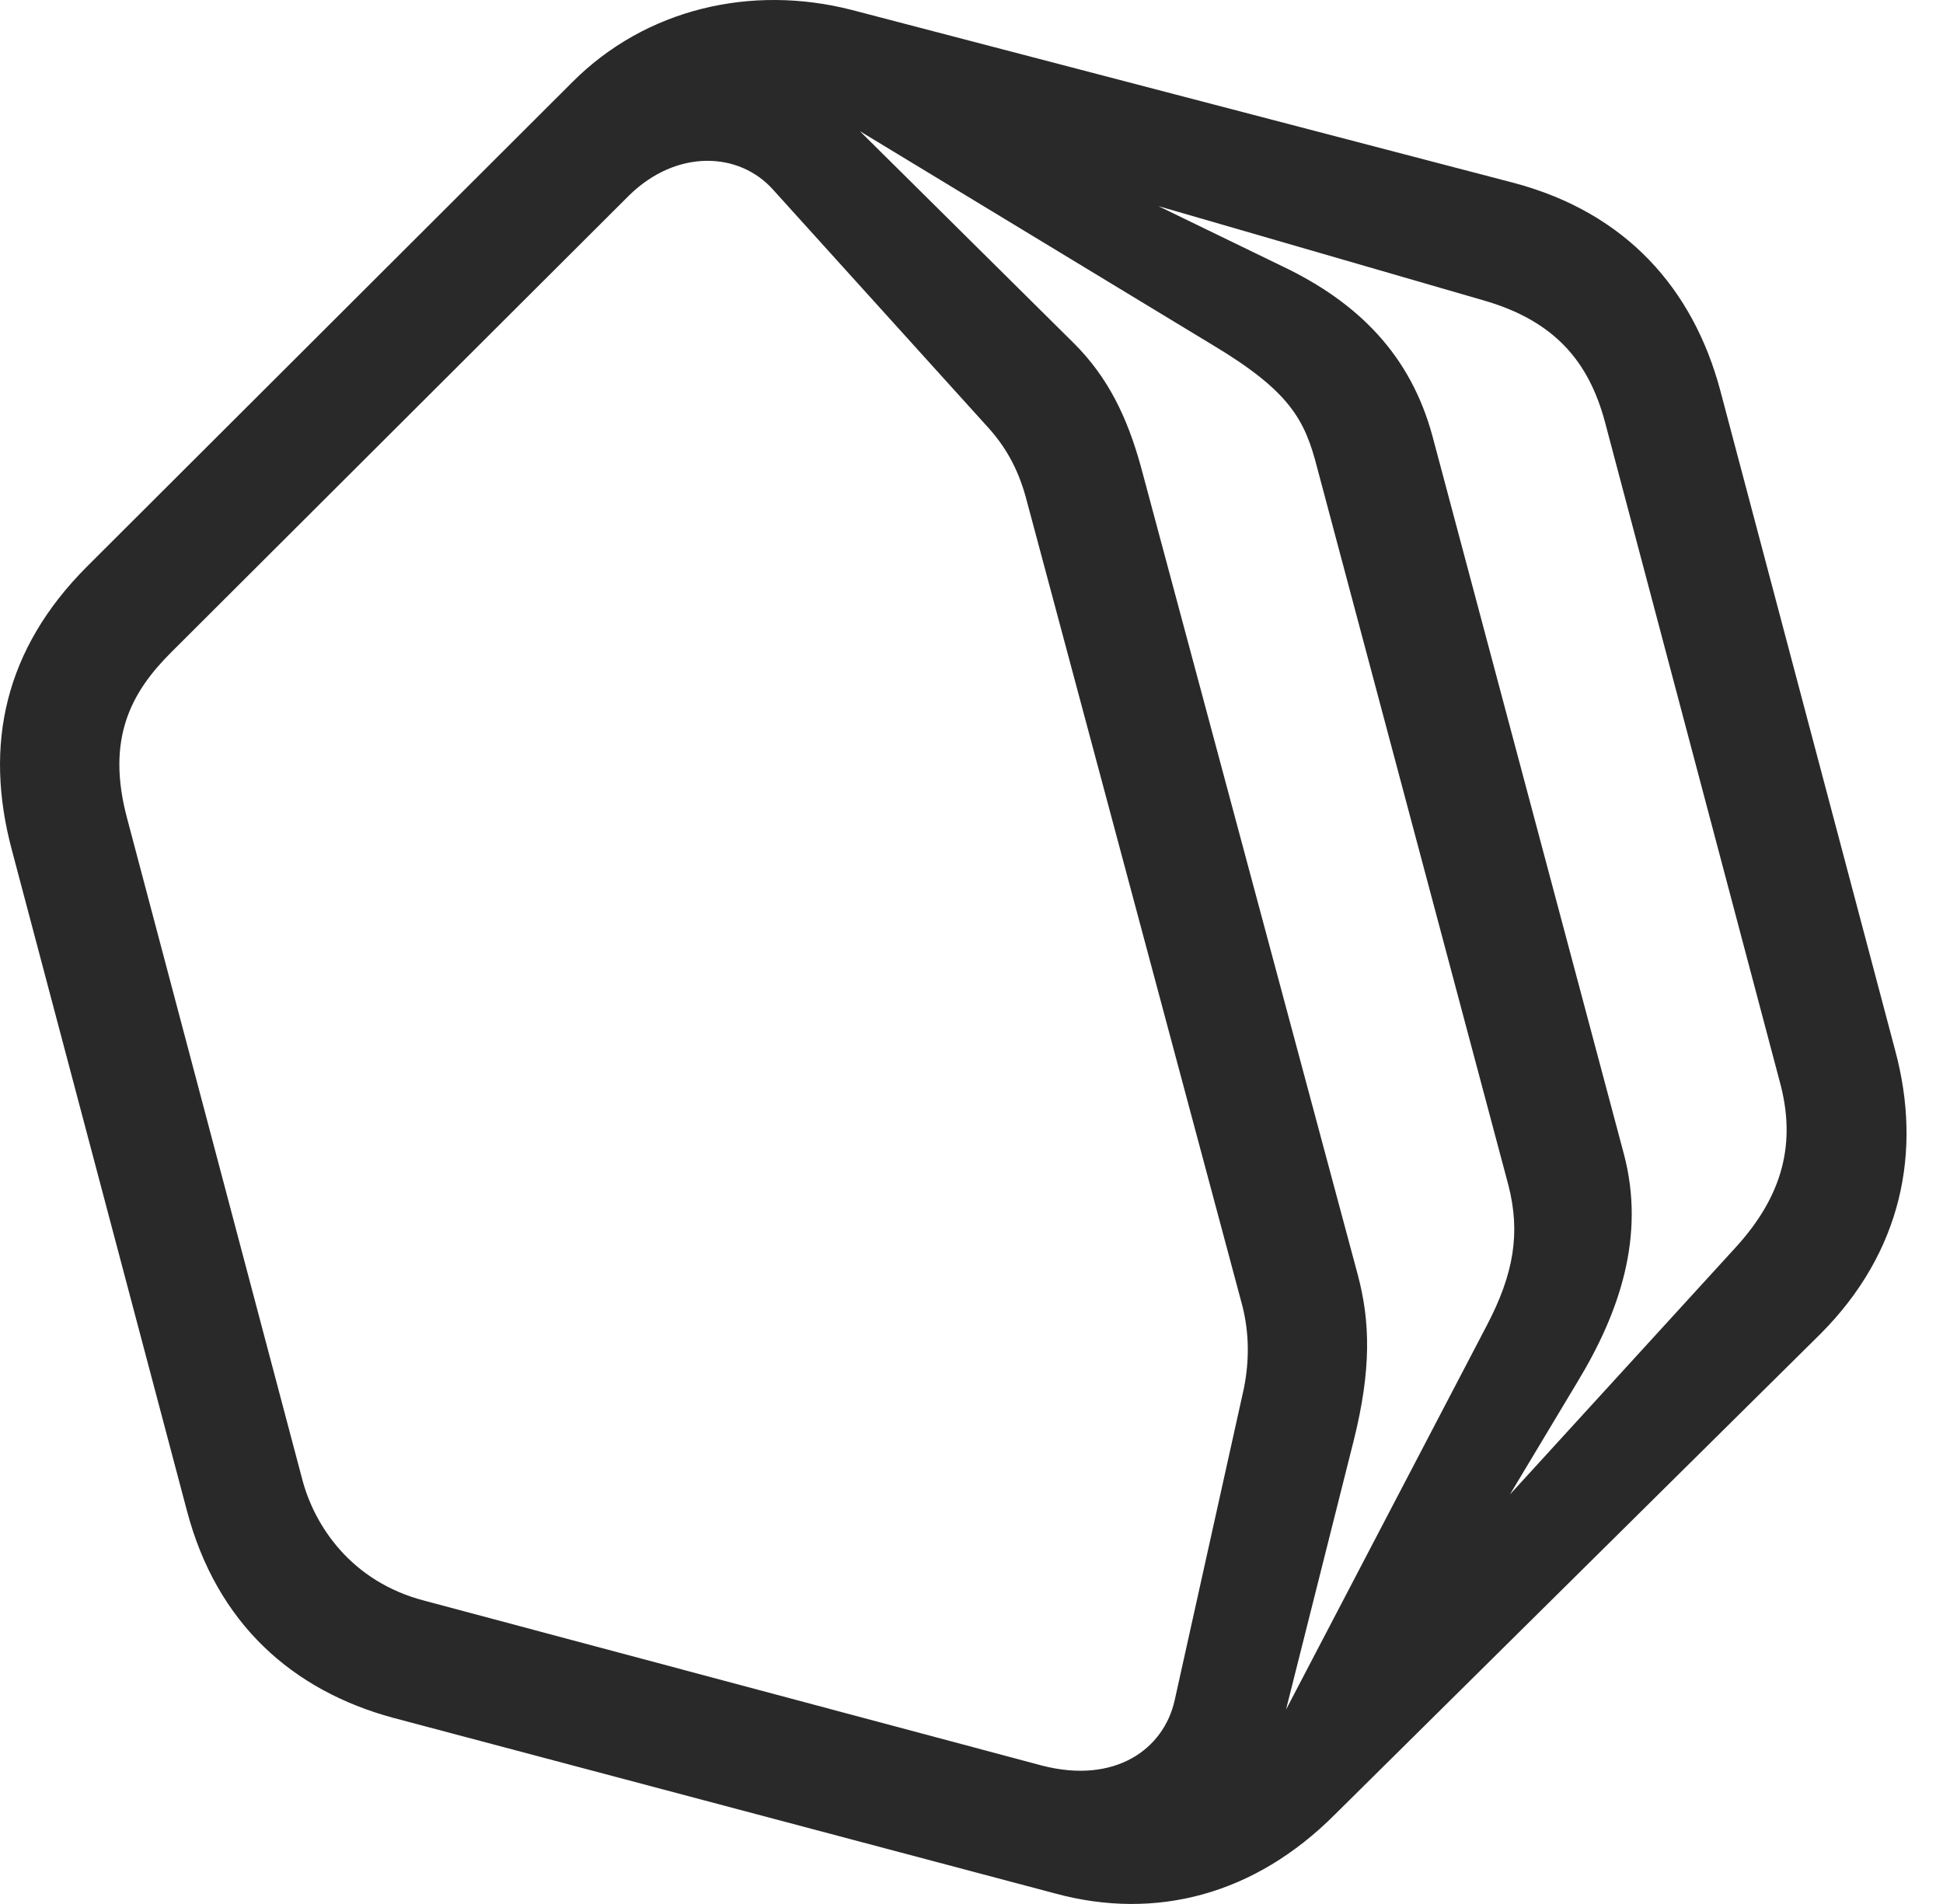 <svg width="50" height="49" viewBox="0 0 50 49" fill="none" xmlns="http://www.w3.org/2000/svg">
<path d="M44.265 10.035C43.567 7.441 41.855 5.478 38.957 4.707L21.92 0.256C19.336 -0.408 16.612 0.222 14.727 2.115L2.227 14.592C0.132 16.696 -0.426 19.149 0.307 21.882L4.811 38.882C5.579 41.791 7.535 43.509 10.119 44.209L27.157 48.73C29.741 49.431 32.289 48.765 34.351 46.697L46.85 34.325C48.946 32.221 49.468 29.627 48.77 27.035L44.265 10.035ZM32.01 35.727L30.229 43.754C29.95 45.016 28.694 45.926 26.808 45.436L10.921 41.194C9.035 40.704 8.093 39.267 7.779 38.075L3.275 21.076C2.717 19.009 3.379 17.816 4.393 16.8L16.194 5.024C17.416 3.832 19.022 3.902 19.896 4.884L25.378 10.947C25.866 11.473 26.181 12.033 26.39 12.769L31.975 33.624C32.149 34.326 32.149 35.027 32.01 35.727ZM33.093 43.999L34.839 37.059C35.293 35.236 35.259 34.009 34.943 32.817L29.356 11.998C29.006 10.736 28.518 9.72 27.646 8.845L22.128 3.376L31.206 8.879C33.196 10.071 33.58 10.806 33.894 12.033L38.817 30.504C39.131 31.731 38.957 32.783 38.259 34.114L33.093 43.999ZM44.65 32.118L38.855 38.462L40.6 35.553C41.682 33.766 42.346 31.803 41.788 29.699L36.863 11.227C36.305 9.16 34.977 7.793 32.987 6.847L29.81 5.305L38.155 7.724C40.005 8.25 40.879 9.302 41.297 10.844L45.801 27.843C46.22 29.384 45.906 30.751 44.65 32.118Z" fill="#292929"/>
</svg>

